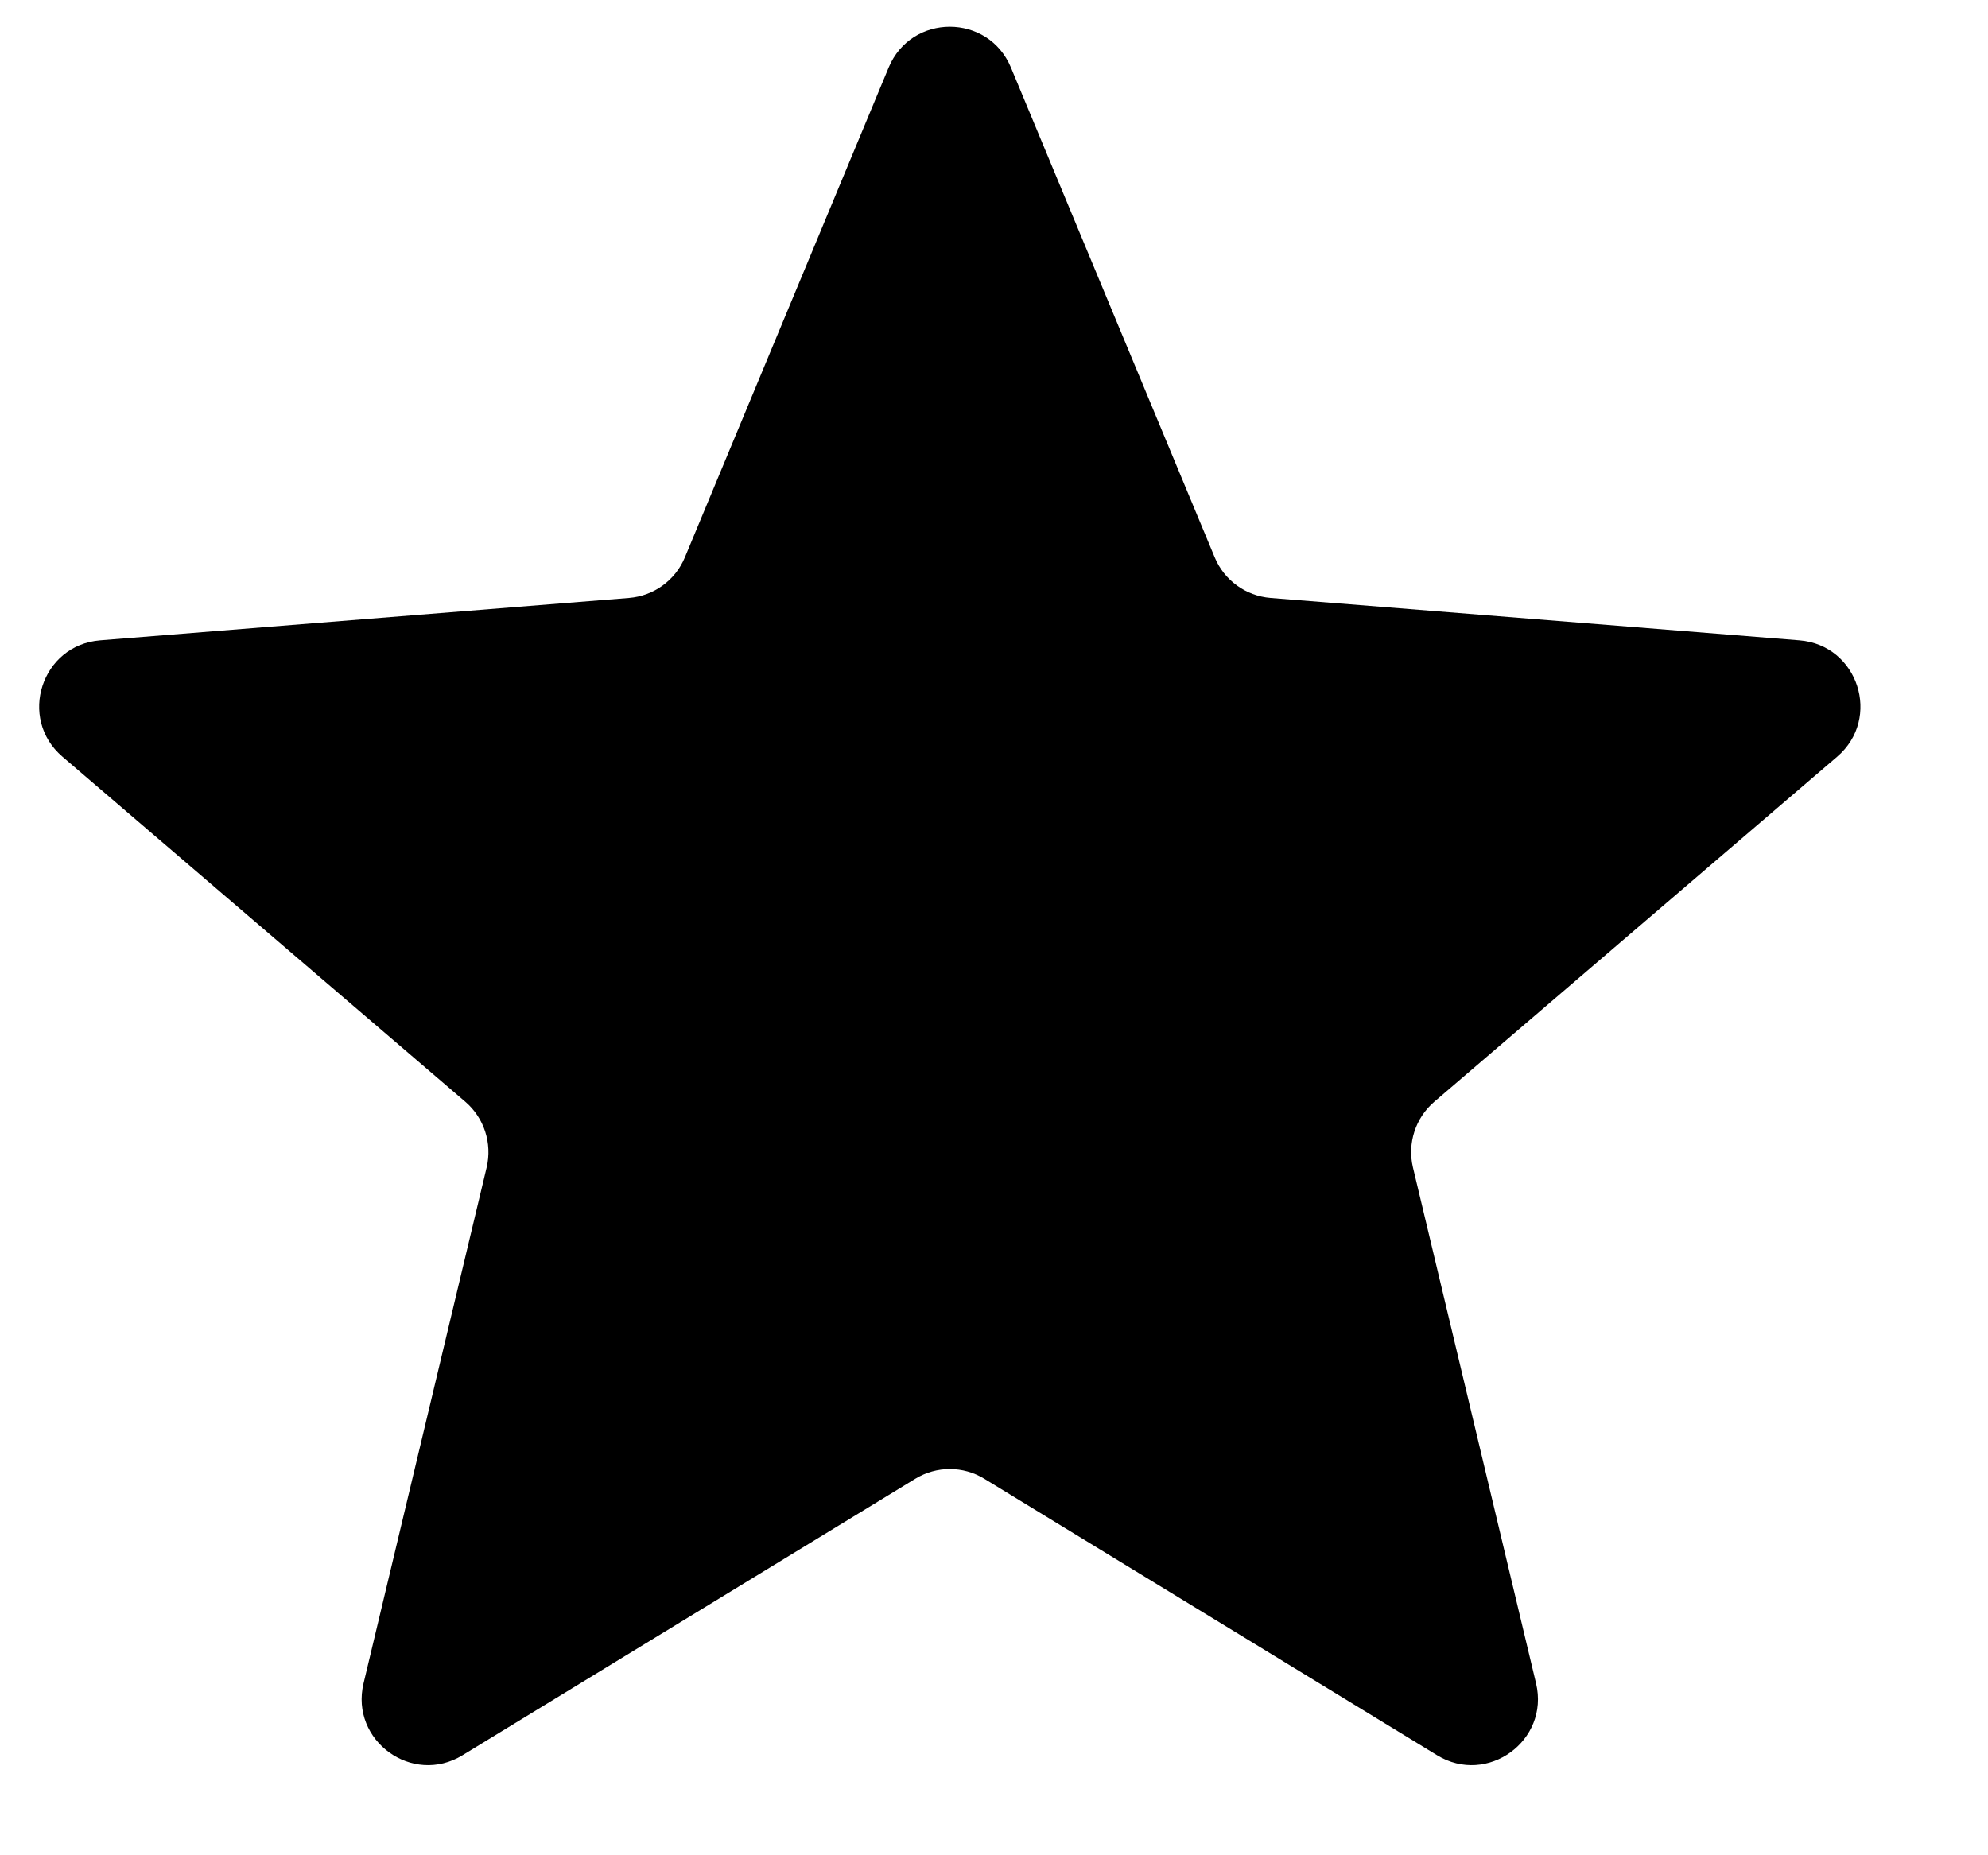 <svg width="15" height="14" viewBox="0 0 15 14" fill="none" xmlns="http://www.w3.org/2000/svg">
<path d="M6.705 0.51C6.876 0.099 7.457 0.099 7.628 0.51L9.165 4.205C9.237 4.379 9.4 4.497 9.587 4.512L13.577 4.832C14.02 4.867 14.2 5.42 13.862 5.71L10.822 8.314C10.68 8.436 10.618 8.627 10.661 8.809L11.59 12.703C11.693 13.135 11.222 13.477 10.843 13.245L7.427 11.159C7.267 11.061 7.066 11.061 6.906 11.159L3.49 13.245C3.111 13.477 2.64 13.135 2.743 12.703L3.672 8.809C3.715 8.627 3.653 8.436 3.511 8.314L0.471 5.71C0.133 5.42 0.313 4.867 0.756 4.832L4.746 4.512C4.933 4.497 5.096 4.379 5.168 4.205L6.705 0.51Z" fill="black"/>
</svg>
